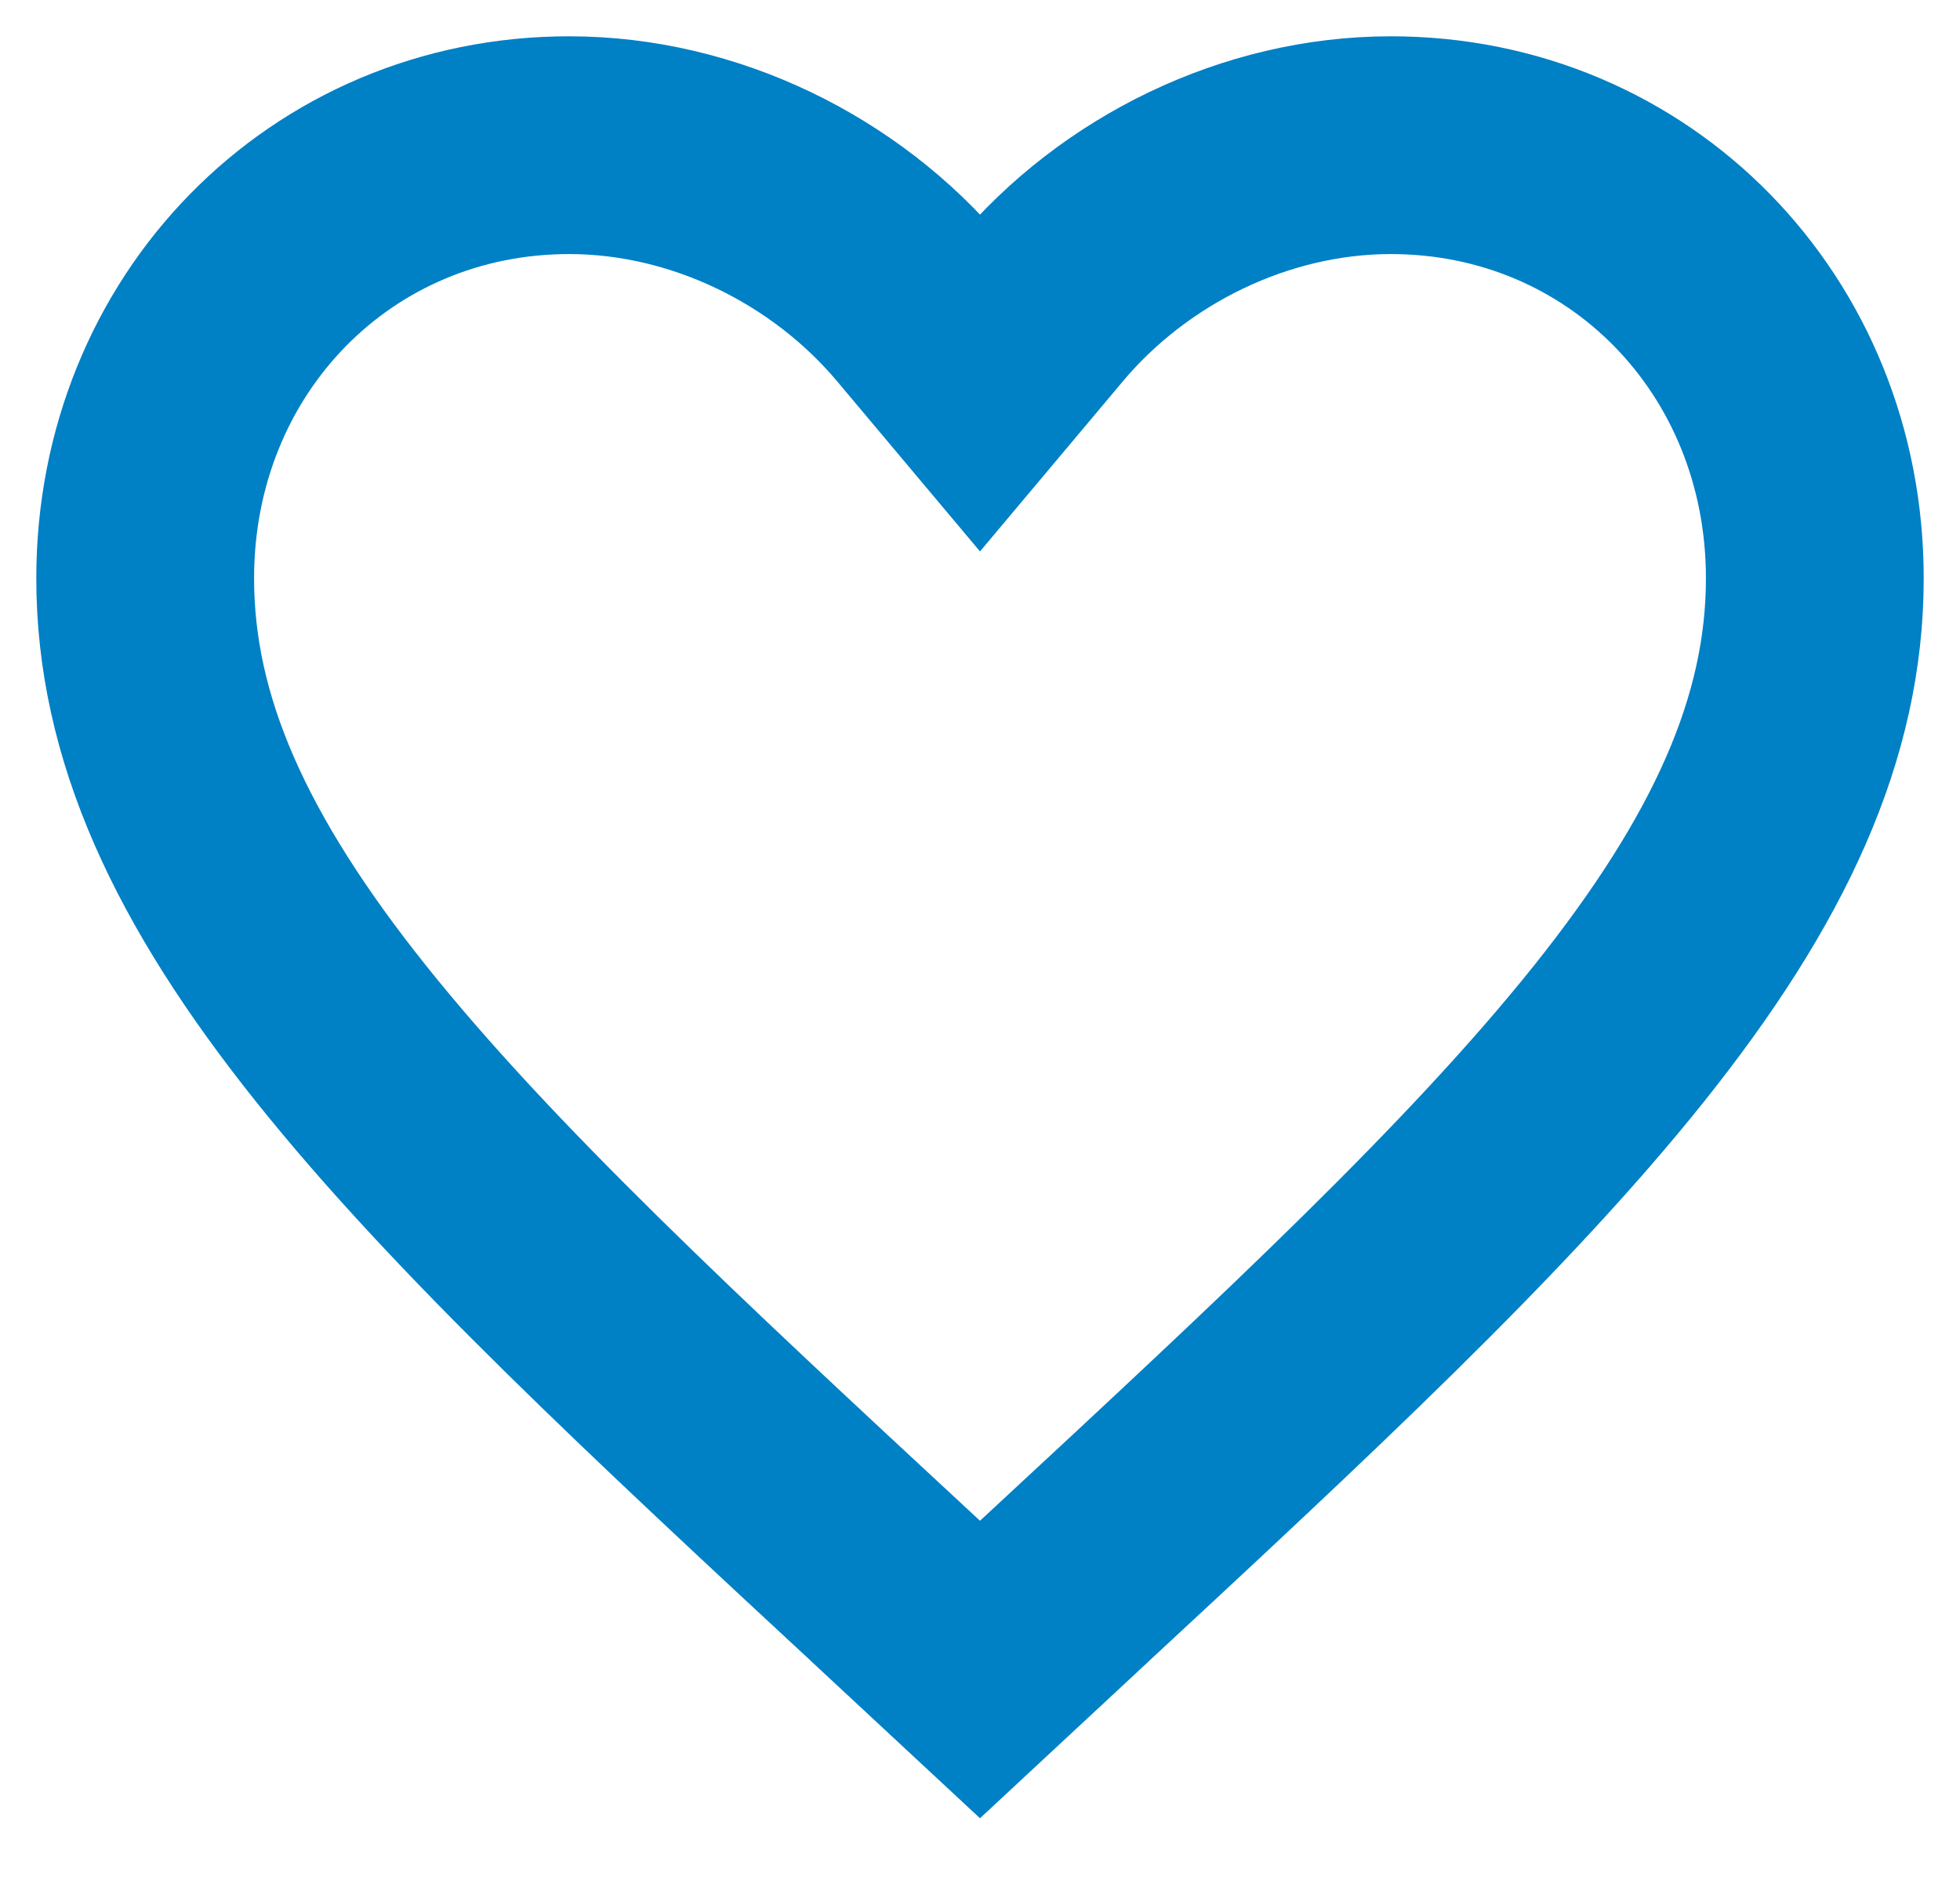<svg width="27" height="26" viewBox="0 0 27 26" fill="none" xmlns="http://www.w3.org/2000/svg">
<path id="Vector" d="M12.4 21.977L12.399 21.975C9.139 18.952 6.52 16.518 4.703 14.246C2.899 11.988 2 10.027 2 7.967C2 4.609 4.556 2 7.84 2C9.704 2 11.51 2.893 12.683 4.291L13.5 5.264L14.317 4.291C15.49 2.893 17.296 2 19.16 2C22.444 2 25 4.609 25 7.967C25 10.027 24.101 11.988 22.297 14.246C20.48 16.518 17.861 18.952 14.601 21.975L14.6 21.977L13.5 23L12.4 21.977Z" stroke="#0080C5" stroke-width="3"/>
</svg>

